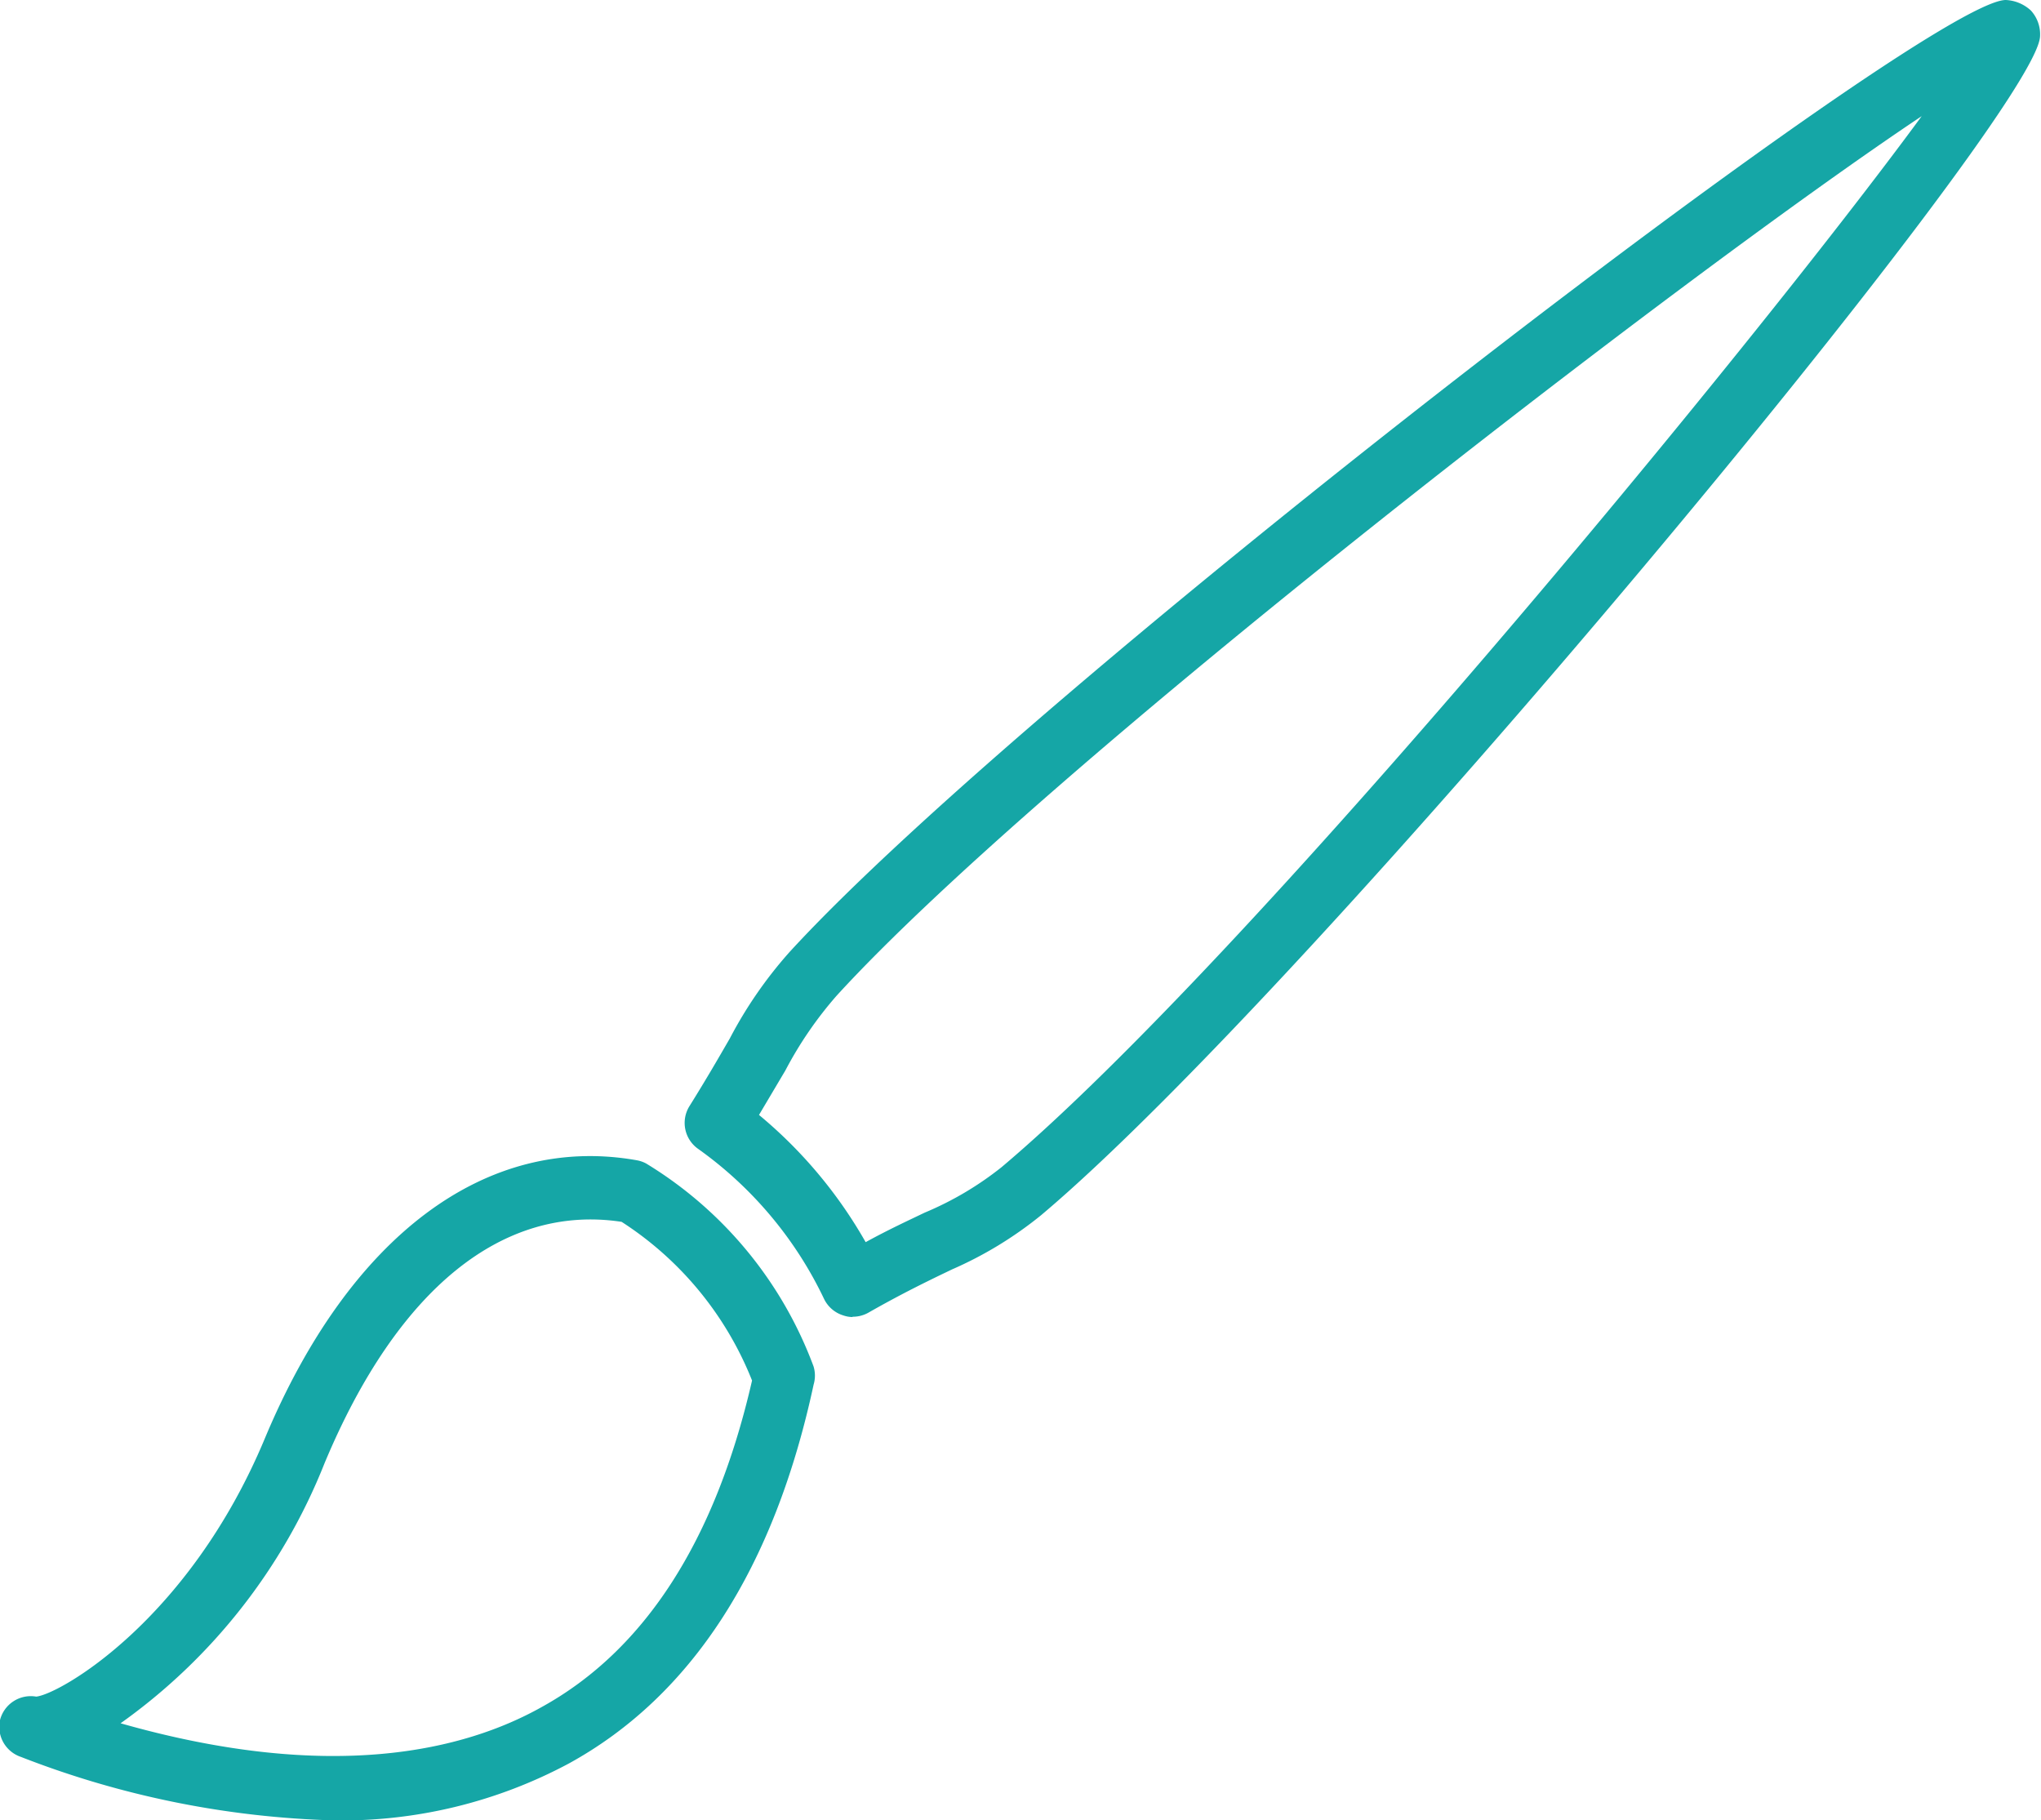 <?xml version="1.0" encoding="UTF-8"?>
<svg xmlns="http://www.w3.org/2000/svg" viewBox="0 0 64.32 57.36">
  <path d="M10.53 57.36a29.35 29.35 0 0 1-9.87-2A1 1 0 0 1 0 54.2a1 1 0 0 1 1.14-.74c.73-.07 4.8-2.38 7.2-8.12 2.68-6.42 7-9.62 11.73-8.78a1 1 0 0 1 .29.1 12.62 12.62 0 0 1 5.28 6.4 1 1 0 0 1 0 .57c-1.24 5.77-3.83 9.8-7.7 11.93a15.16 15.16 0 0 1-7.41 1.8zM3.8 54.3c6.67 1.9 10.85.84 13.25-.5 3.28-1.8 5.5-5.28 6.65-10.3a10.6 10.6 0 0 0-4.11-5c-3.75-.57-7.07 2.12-9.36 7.6a18.35 18.35 0 0 1-6.43 8.2zm23.07-12.8a.93.93 0 0 1-.29-.05 1 1 0 0 1-.61-.52A12.28 12.28 0 0 0 22 36.2a1 1 0 0 1-.27-1.35c.55-.88.94-1.56 1.27-2.13A13.44 13.44 0 0 1 24.88 30c7.6-8.3 35.84-30 38.33-30a1.25 1.25 0 0 1 .79.33 1.11 1.11 0 0 1 .29.82c-.13 2.5-22.88 29.9-31.48 37.14A12.15 12.15 0 0 1 30 40c-.73.35-1.56.75-2.63 1.36a1 1 0 0 1-.51.13zm-2.94-6.36a14.5 14.5 0 0 1 3.35 4c.73-.4 1.34-.68 1.86-.93a10.18 10.18 0 0 0 2.42-1.43c7.72-6.5 23.63-25.8 29-33.12-7.64 5.1-27.7 20.6-34.2 27.72a12.11 12.11 0 0 0-1.61 2.35l-.83 1.4z" fill="#15a6a6"></path>
</svg>
